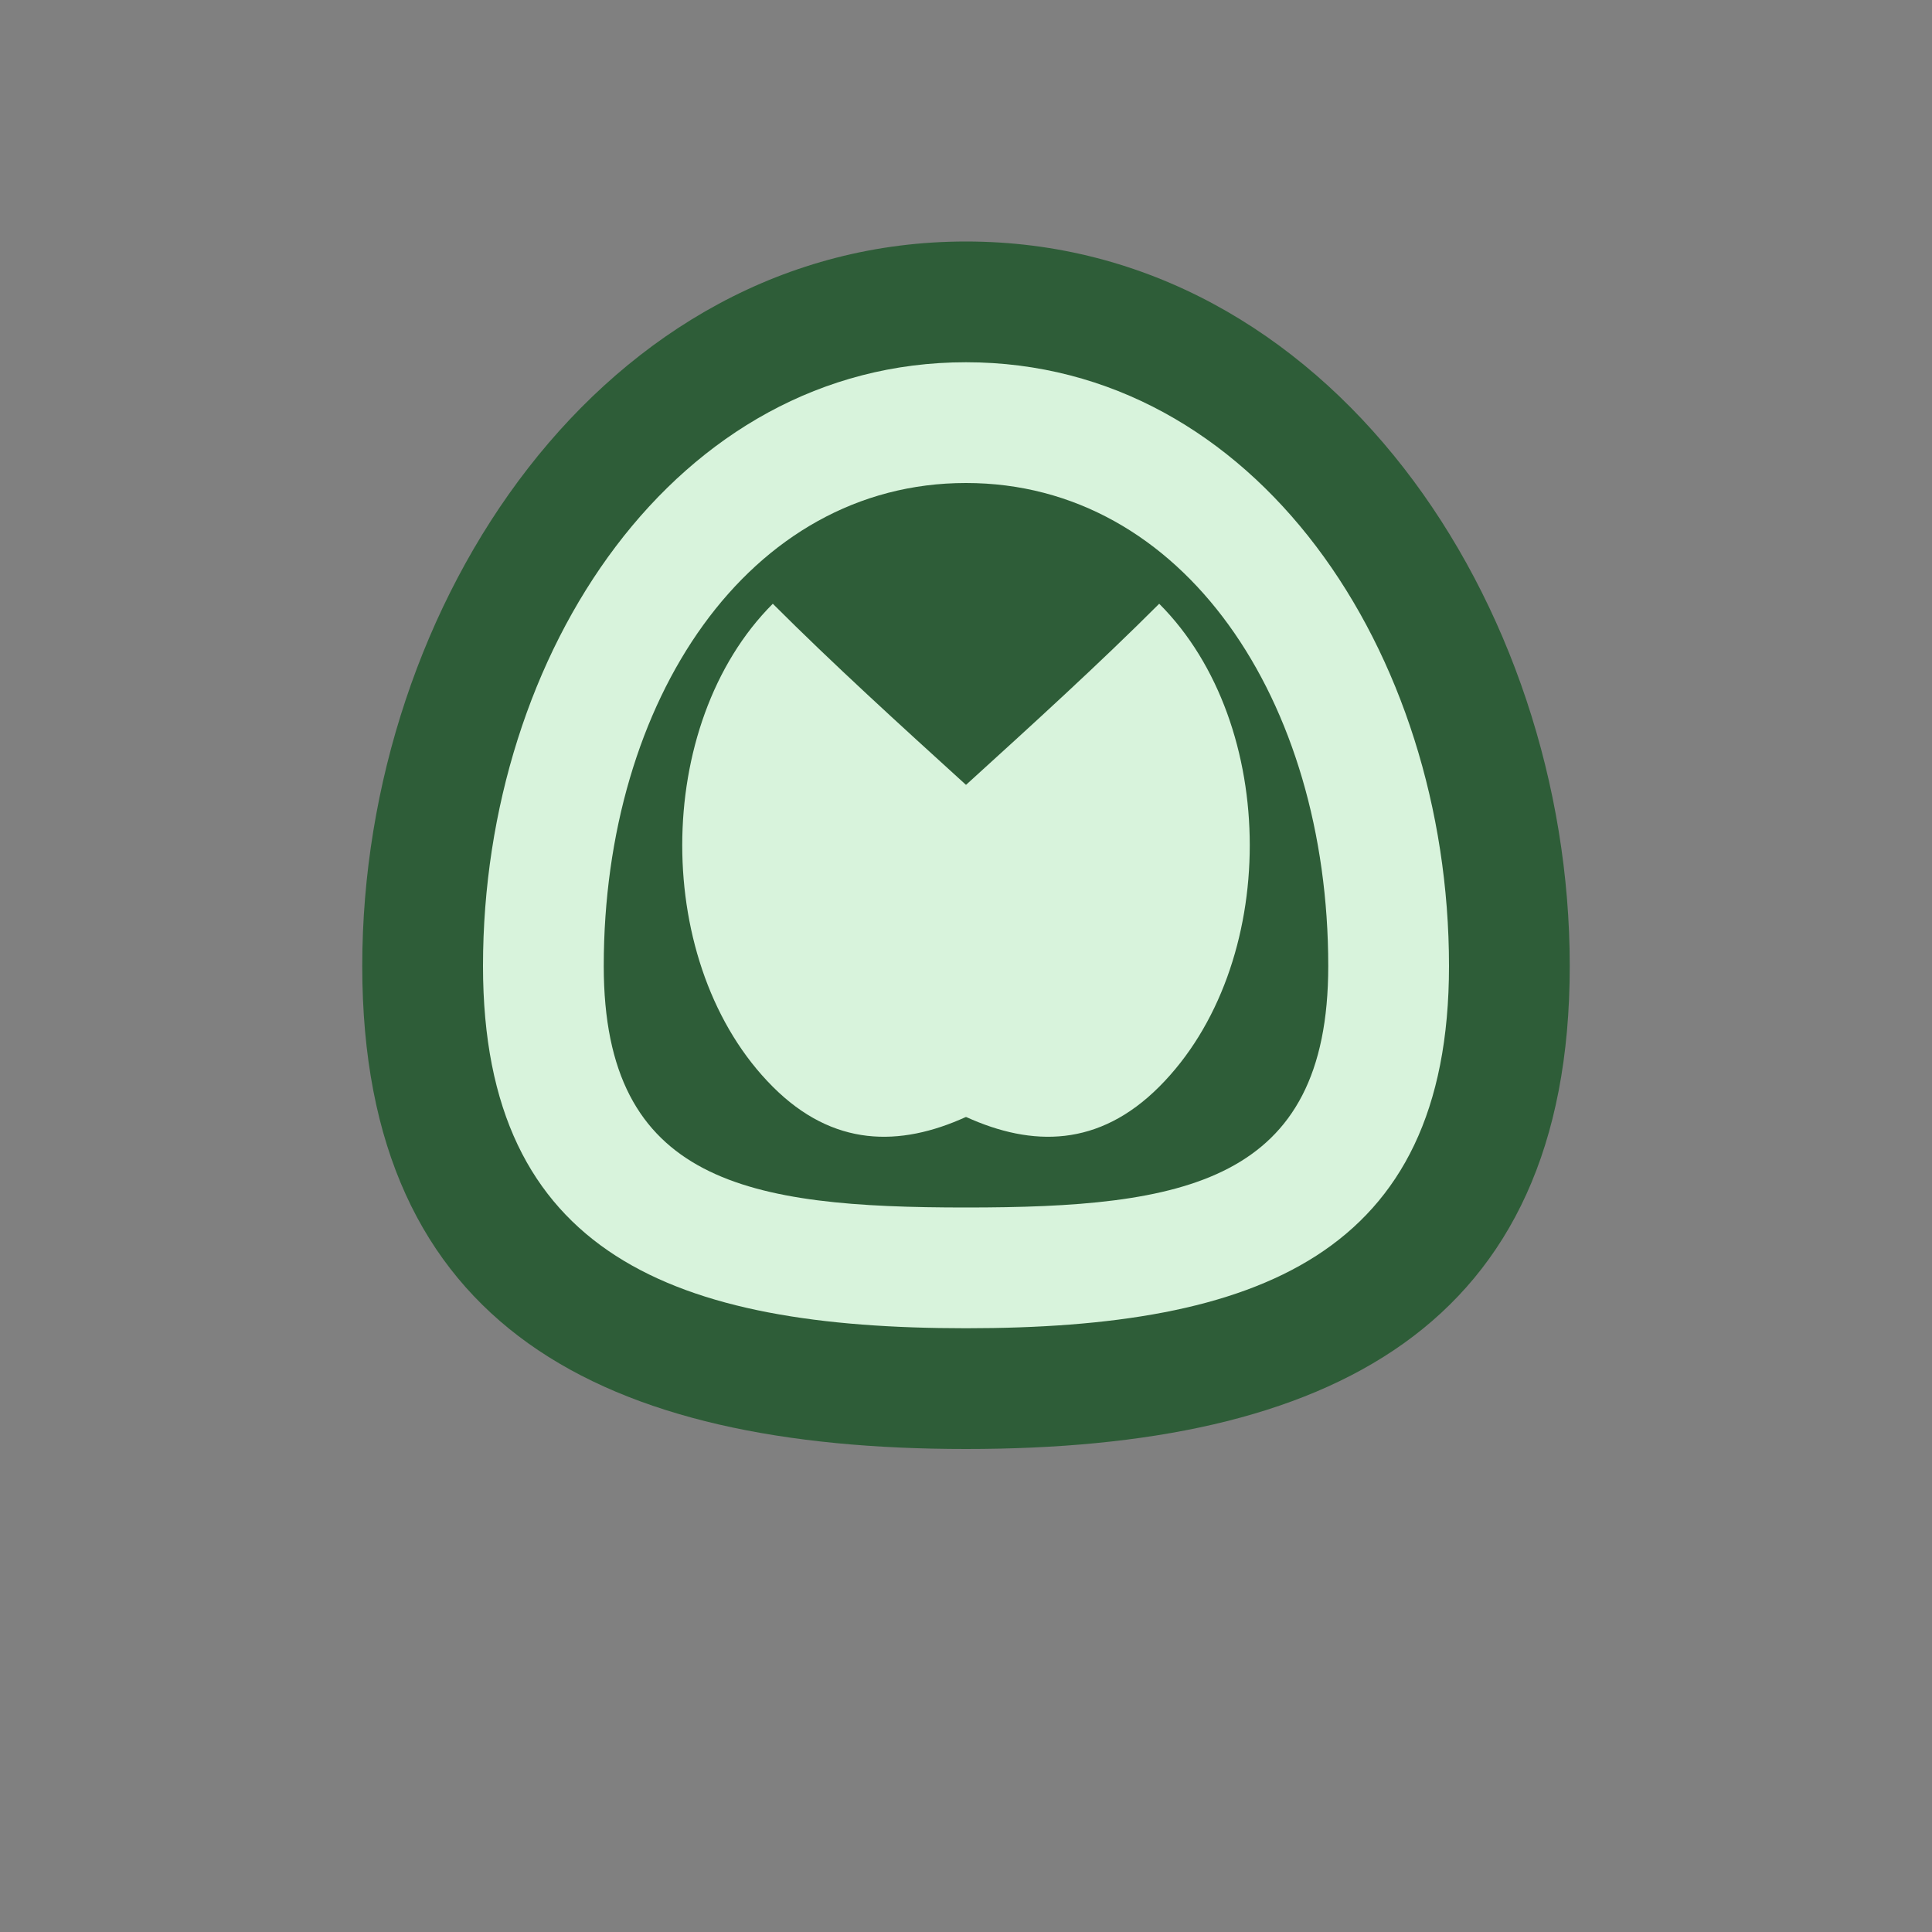 <svg xmlns="http://www.w3.org/2000/svg" viewBox="0 0 80 80" width="80" height="80">
  <rect x="0" y="0" width="80" height="80" fill="#808080" stroke="none"/>
  <style>
    .leaf {fill:#2E5D38;}
    .accent {fill:#D8F3DC;}
  </style>
  <g class="logo-group">
    <path class="leaf" d="M40,10 C55,10 65,25 65,40 C65,55 55,60 40,60 C25,60 15,55 15,40 C15,25 25,10 40,10 Z" />
    <path class="accent" d="M40,15 C52,15 60,27 60,40 C60,52 52,55 40,55 C28,55 20,52 20,40 C20,27 28,15 40,15 Z" />
    <path class="leaf" d="M40,20 C49,20 55,29 55,40 C55,49 49,50 40,50 C31,50 25,49 25,40 C25,29 31,20 40,20 Z" />
    <path class="accent" d="M32,25 C37,30 43,35 48,40 C43,45 37,50 32,45 C27,40 27,30 32,25 Z" />
    <path class="accent" d="M48,25 C43,30 37,35 32,40 C37,45 43,50 48,45 C53,40 53,30 48,25 Z" />
  </g>
</svg>